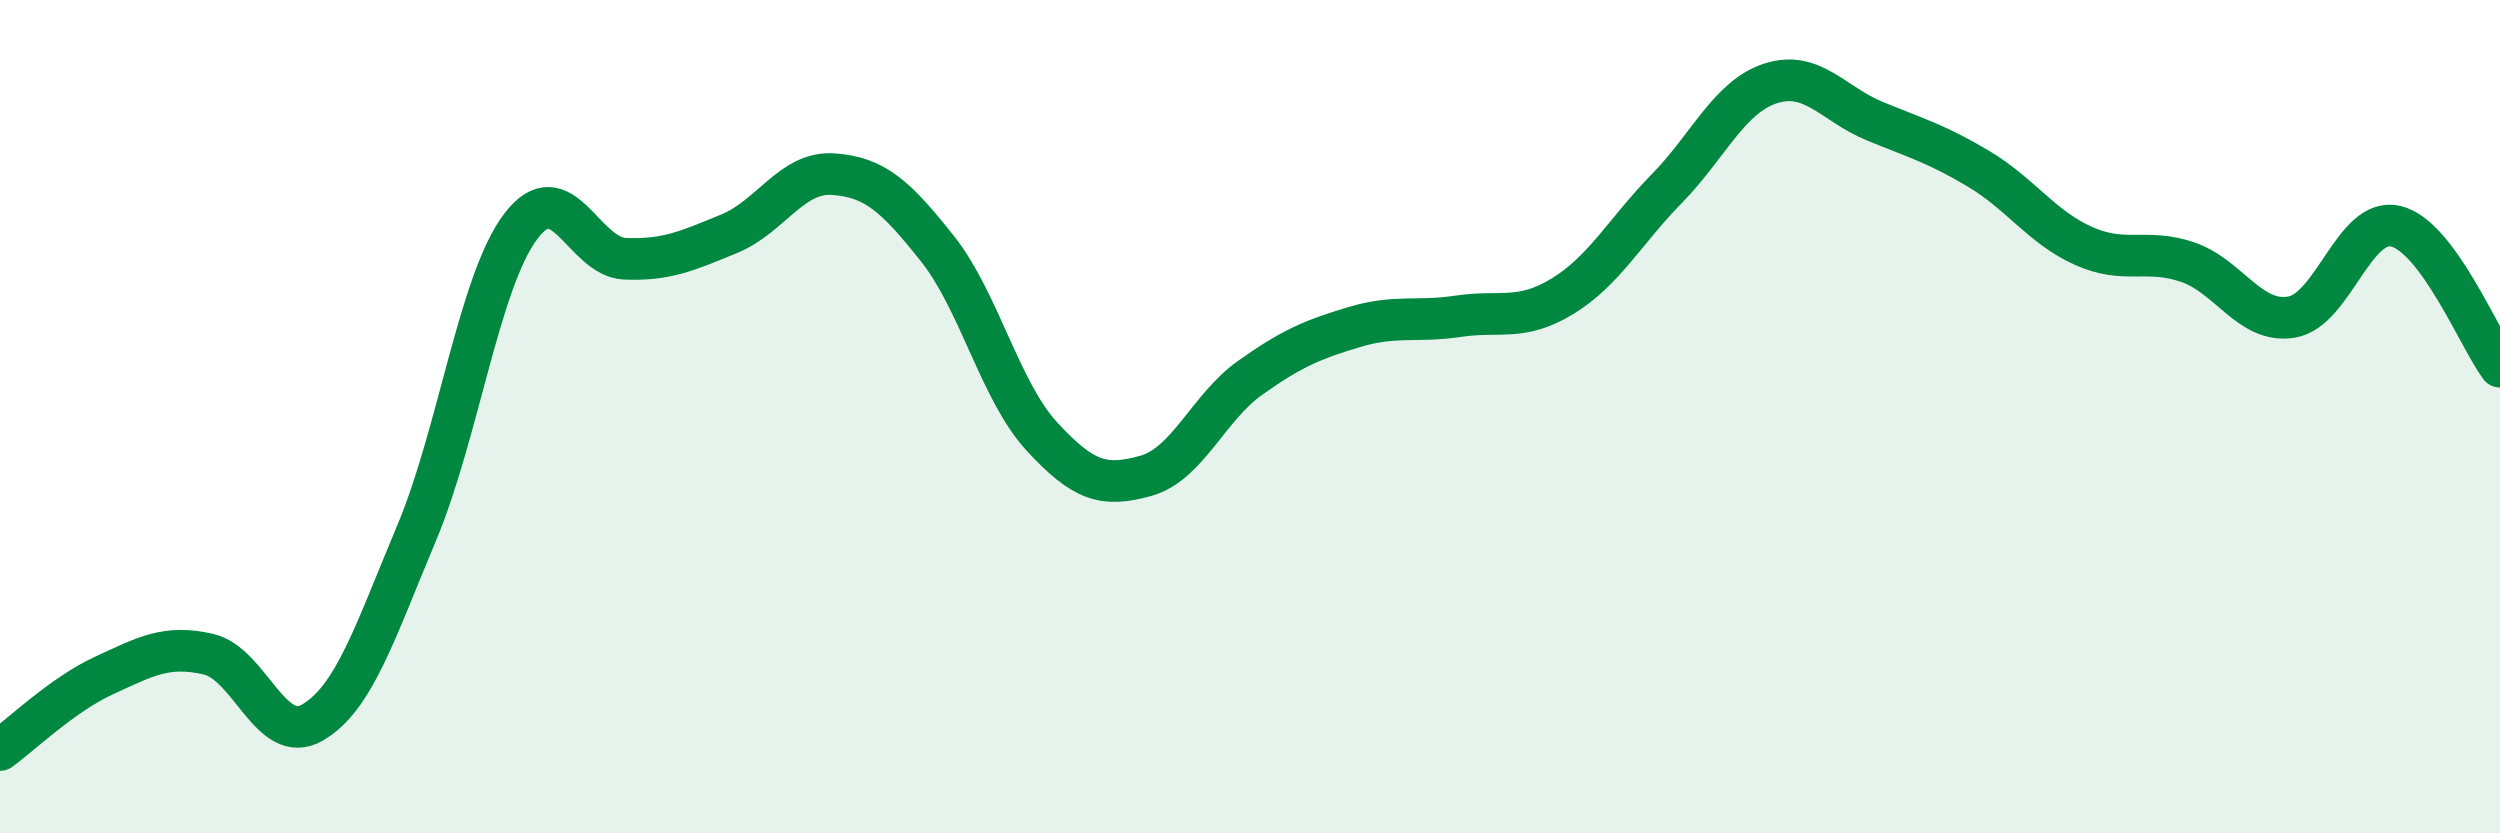 
    <svg width="60" height="20" viewBox="0 0 60 20" xmlns="http://www.w3.org/2000/svg">
      <path
        d="M 0,18 C 0.5,17.64 1.5,16.67 2.5,16.21 C 3.5,15.75 4,15.47 5,15.7 C 6,15.93 6.5,17.92 7.5,17.34 C 8.5,16.76 9,15.17 10,12.79 C 11,10.41 11.5,6.75 12.5,5.43 C 13.5,4.11 14,6.17 15,6.21 C 16,6.25 16.5,6.02 17.5,5.61 C 18.5,5.2 19,4.11 20,4.18 C 21,4.25 21.5,4.71 22.5,5.97 C 23.5,7.23 24,9.38 25,10.47 C 26,11.56 26.5,11.7 27.5,11.42 C 28.5,11.14 29,9.78 30,9.07 C 31,8.36 31.5,8.15 32.5,7.85 C 33.5,7.55 34,7.74 35,7.59 C 36,7.44 36.5,7.72 37.5,7.11 C 38.5,6.5 39,5.55 40,4.53 C 41,3.51 41.5,2.32 42.5,2 C 43.5,1.68 44,2.5 45,2.91 C 46,3.32 46.5,3.46 47.5,4.06 C 48.5,4.66 49,5.45 50,5.9 C 51,6.35 51.5,5.95 52.5,6.29 C 53.5,6.63 54,7.78 55,7.61 C 56,7.44 56.5,5.19 57.5,5.43 C 58.5,5.67 59.5,8.13 60,8.8L60 20L0 20Z"
        fill="#008740"
        opacity="0.1"
        stroke-linecap="round"
        stroke-linejoin="round"
      />
      <path
        d="M 0,18 C 0.5,17.64 1.5,16.67 2.5,16.21 C 3.5,15.75 4,15.47 5,15.7 C 6,15.93 6.5,17.92 7.5,17.34 C 8.5,16.76 9,15.17 10,12.79 C 11,10.41 11.5,6.75 12.5,5.43 C 13.5,4.11 14,6.17 15,6.21 C 16,6.25 16.5,6.02 17.5,5.61 C 18.5,5.2 19,4.11 20,4.18 C 21,4.25 21.5,4.71 22.5,5.97 C 23.5,7.23 24,9.38 25,10.47 C 26,11.56 26.5,11.7 27.5,11.42 C 28.5,11.14 29,9.78 30,9.07 C 31,8.36 31.5,8.15 32.5,7.85 C 33.5,7.55 34,7.74 35,7.59 C 36,7.44 36.5,7.72 37.5,7.11 C 38.5,6.5 39,5.55 40,4.53 C 41,3.51 41.5,2.32 42.5,2 C 43.5,1.68 44,2.5 45,2.91 C 46,3.32 46.5,3.46 47.5,4.06 C 48.5,4.66 49,5.45 50,5.9 C 51,6.35 51.5,5.95 52.5,6.29 C 53.5,6.63 54,7.78 55,7.61 C 56,7.44 56.5,5.19 57.5,5.43 C 58.5,5.67 59.5,8.13 60,8.8"
        stroke="#008740"
        stroke-width="1"
        fill="none"
        stroke-linecap="round"
        stroke-linejoin="round"
      />
    </svg>
  